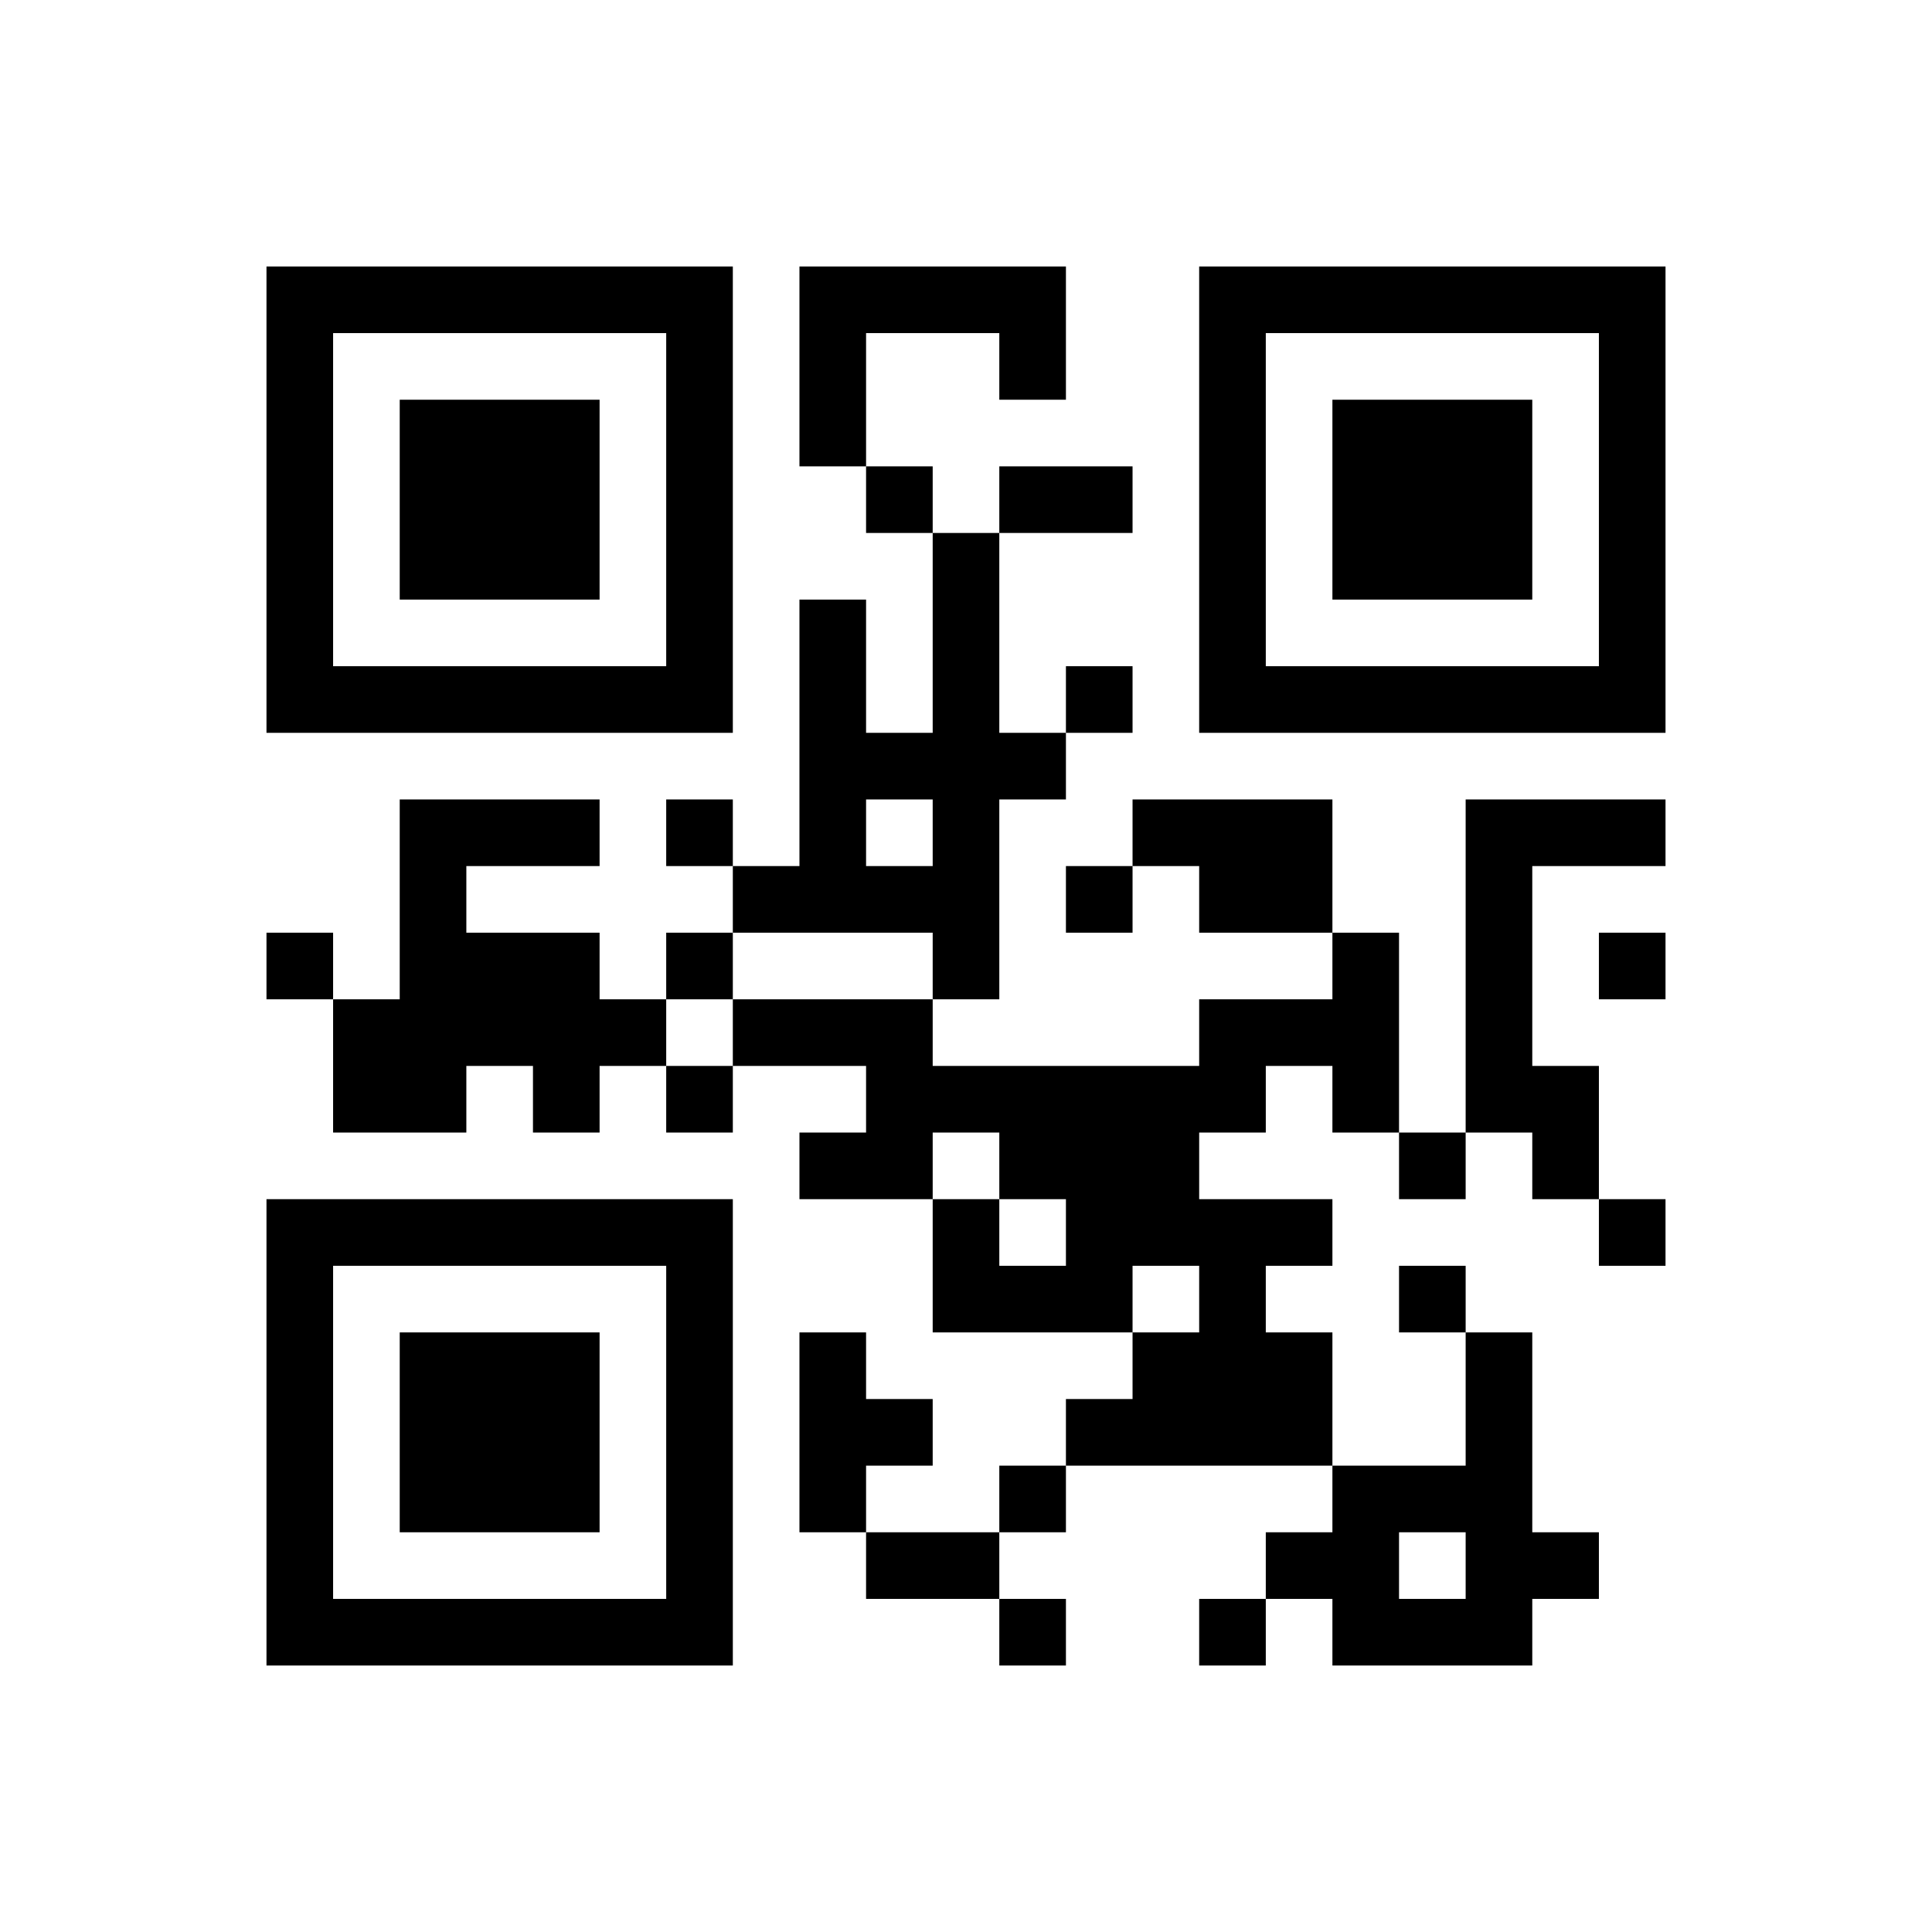 ﻿<?xml version="1.0" encoding="UTF-8"?>
<!DOCTYPE svg PUBLIC "-//W3C//DTD SVG 1.1//EN" "http://www.w3.org/Graphics/SVG/1.1/DTD/svg11.dtd">
<svg xmlns="http://www.w3.org/2000/svg" version="1.1" viewBox="0 0 29 29" stroke="none">
	<rect width="100%" height="100%" fill="#ffffff"/>
	<path d="M4,4h7v1h-7z M12,4h4v1h-4z M18,4h7v1h-7z M4,5h1v6h-1z M10,5h1v6h-1z M12,5h1v2h-1z M15,5h1v1h-1z M18,5h1v6h-1z M24,5h1v6h-1z M6,6h3v3h-3z M20,6h3v3h-3z M13,7h1v1h-1z M15,7h2v1h-2z M14,8h1v7h-1z M12,9h1v5h-1z M5,10h5v1h-5z M16,10h1v1h-1z M19,10h5v1h-5z M13,11h1v1h-1z M15,11h1v1h-1z M6,12h1v5h-1z M7,12h2v1h-2z M10,12h1v1h-1z M17,12h3v1h-3z M22,12h1v5h-1z M23,12h2v1h-2z M11,13h1v1h-1z M13,13h1v1h-1z M16,13h1v1h-1z M18,13h2v1h-2z M4,14h1v1h-1z M7,14h2v2h-2z M10,14h1v1h-1z M20,14h1v3h-1z M24,14h1v1h-1z M5,15h1v2h-1z M9,15h1v1h-1z M11,15h3v1h-3z M18,15h2v1h-2z M8,16h1v1h-1z M10,16h1v1h-1z M13,16h6v1h-6z M23,16h1v2h-1z M12,17h2v1h-2z M15,17h3v1h-3z M21,17h1v1h-1z M4,18h7v1h-7z M14,18h1v2h-1z M16,18h4v1h-4z M24,18h1v1h-1z M4,19h1v6h-1z M10,19h1v6h-1z M15,19h2v1h-2z M18,19h1v3h-1z M21,19h1v1h-1z M6,20h3v3h-3z M12,20h1v3h-1z M17,20h1v2h-1z M19,20h1v2h-1z M22,20h1v5h-1z M13,21h1v1h-1z M16,21h1v1h-1z M15,22h1v1h-1z M20,22h1v3h-1z M21,22h1v1h-1z M13,23h2v1h-2z M19,23h1v1h-1z M23,23h1v1h-1z M5,24h5v1h-5z M15,24h1v1h-1z M18,24h1v1h-1z M21,24h1v1h-1z" fill="#000000"/>
</svg>
